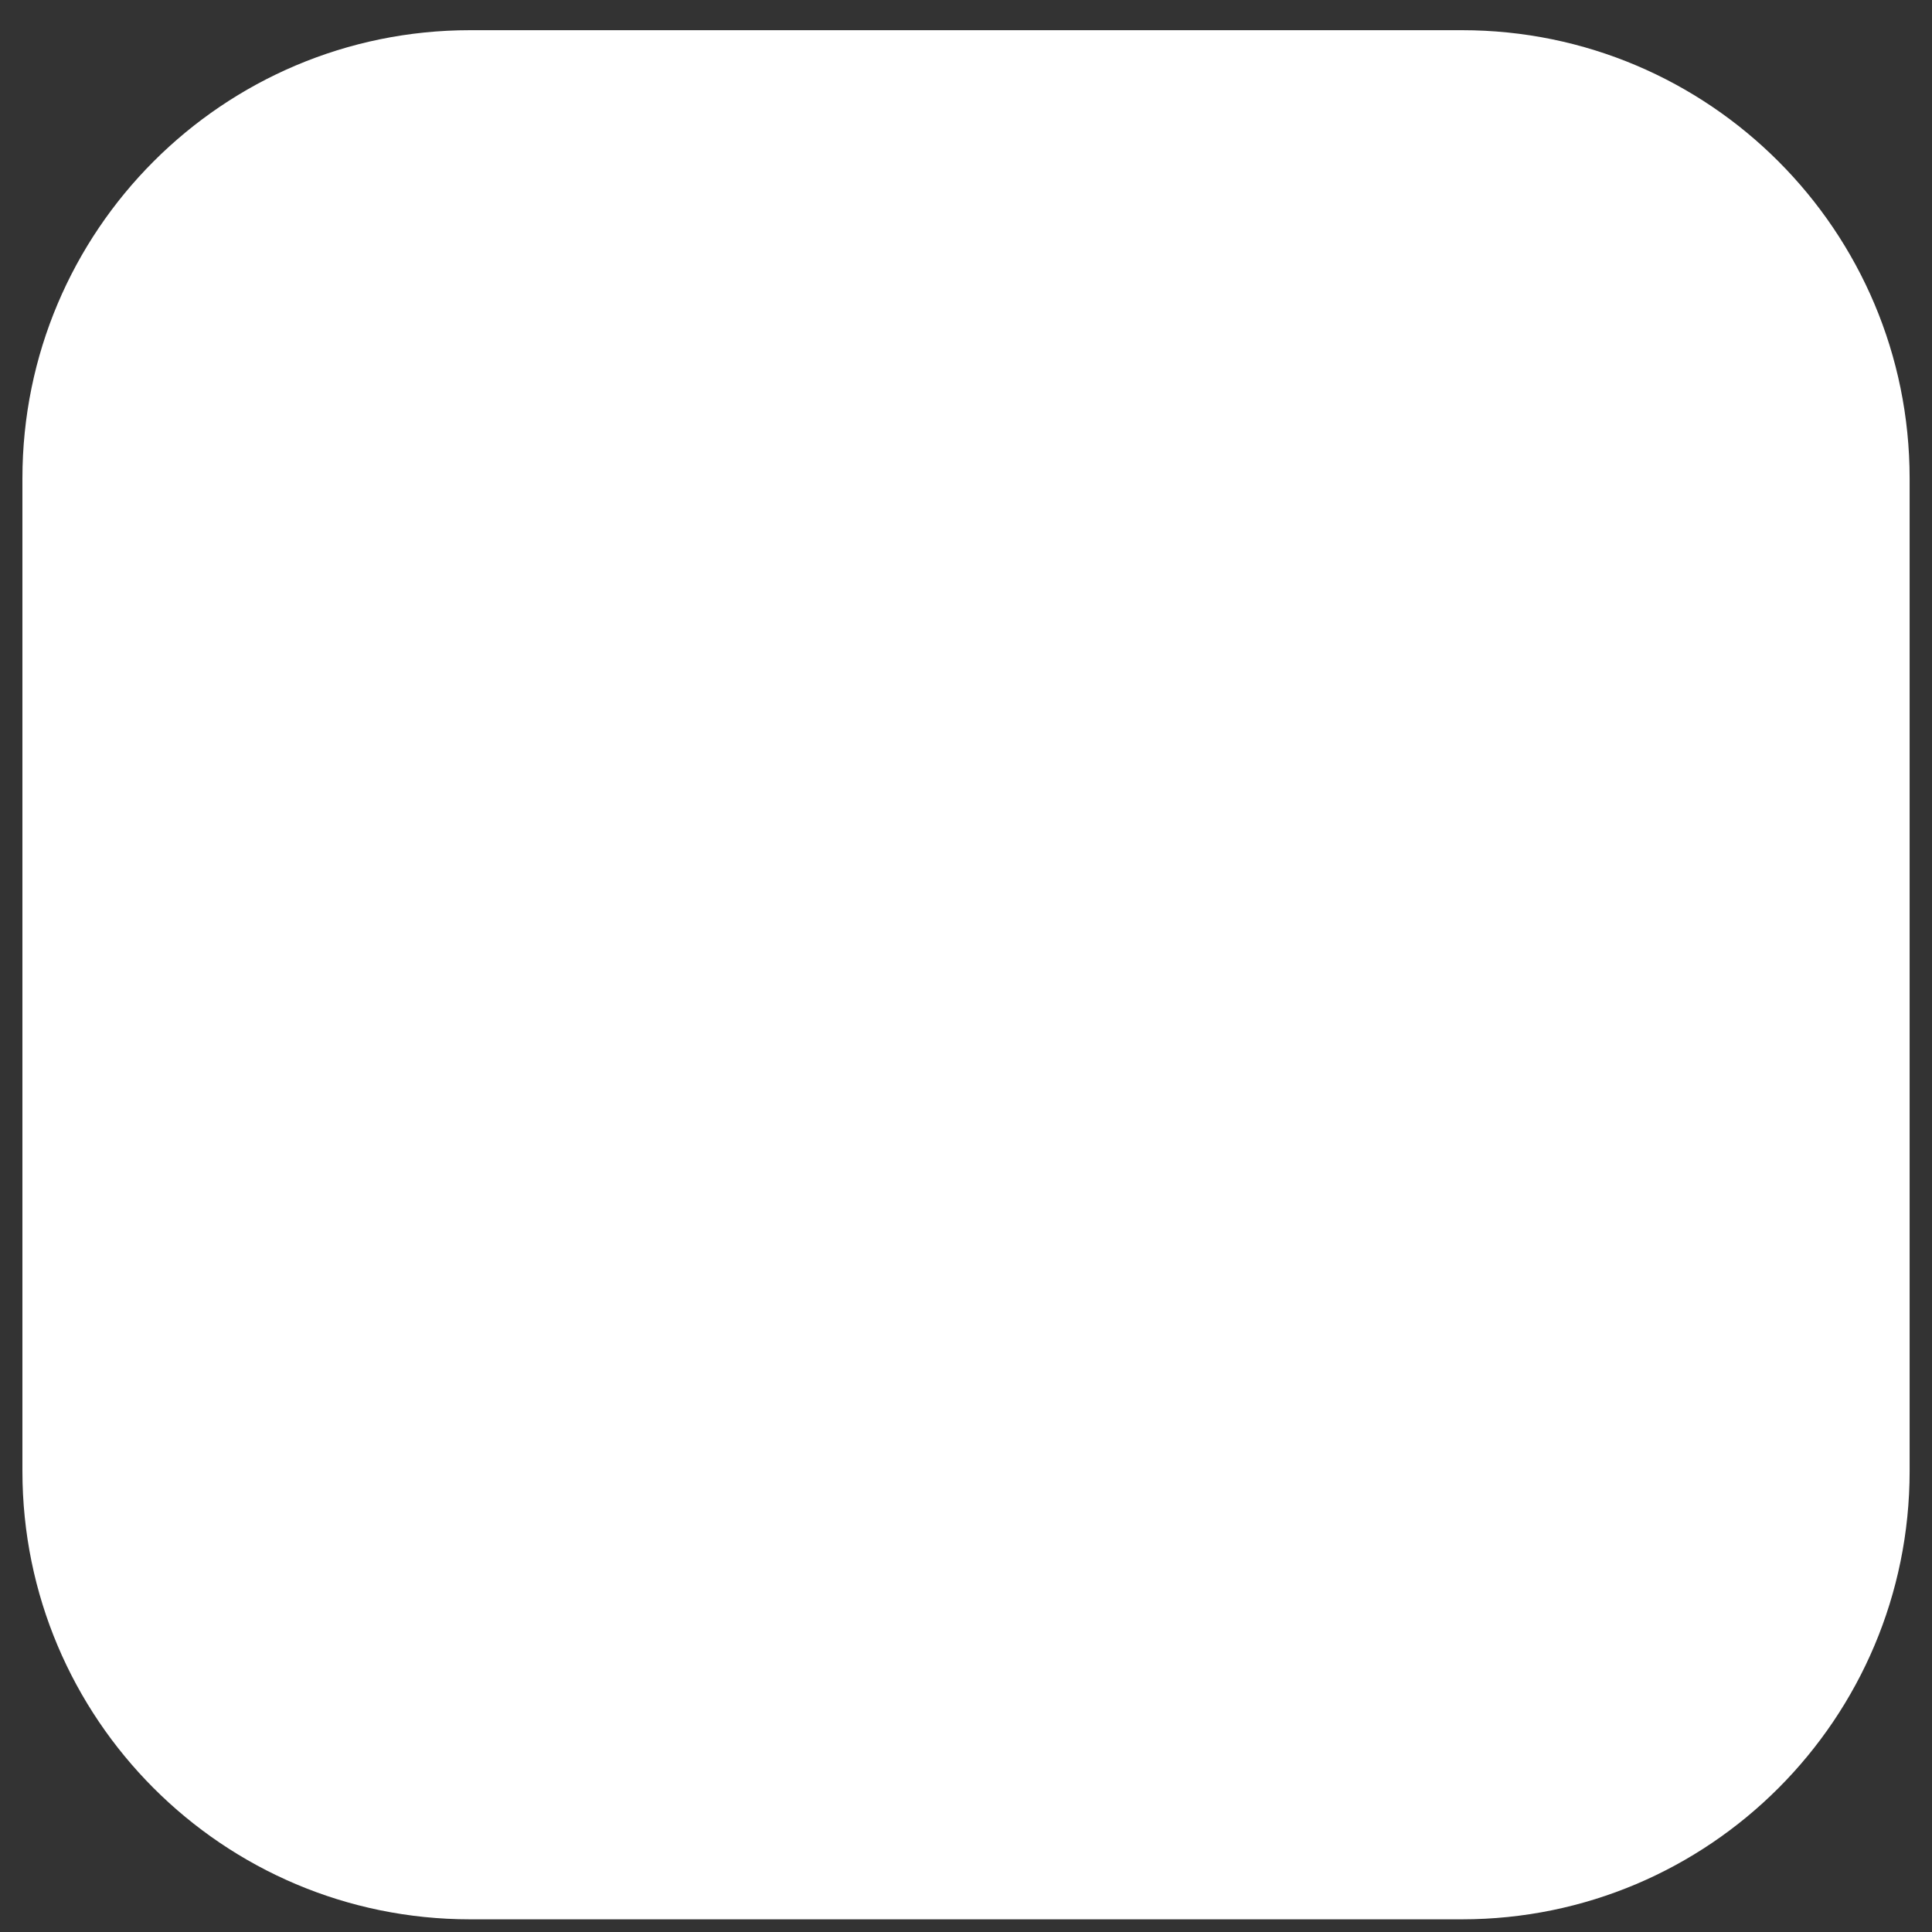 <svg xmlns="http://www.w3.org/2000/svg" width="48" height="48" fill="none" viewBox="0 0 48 48">
  <rect x="0" y="0" width="48" height="48" fill="#333333" stroke="none"/>
  <path fill="#fff" d="M36.322.75h-24.64C5.537.75.557 5.735.557 11.885V36.55c0 6.15 4.98 11.135 11.123 11.135h24.641c6.143 0 11.123-4.985 11.123-11.135V11.885c0-6.15-4.98-11.135-11.123-11.135Z"/>
</svg>
